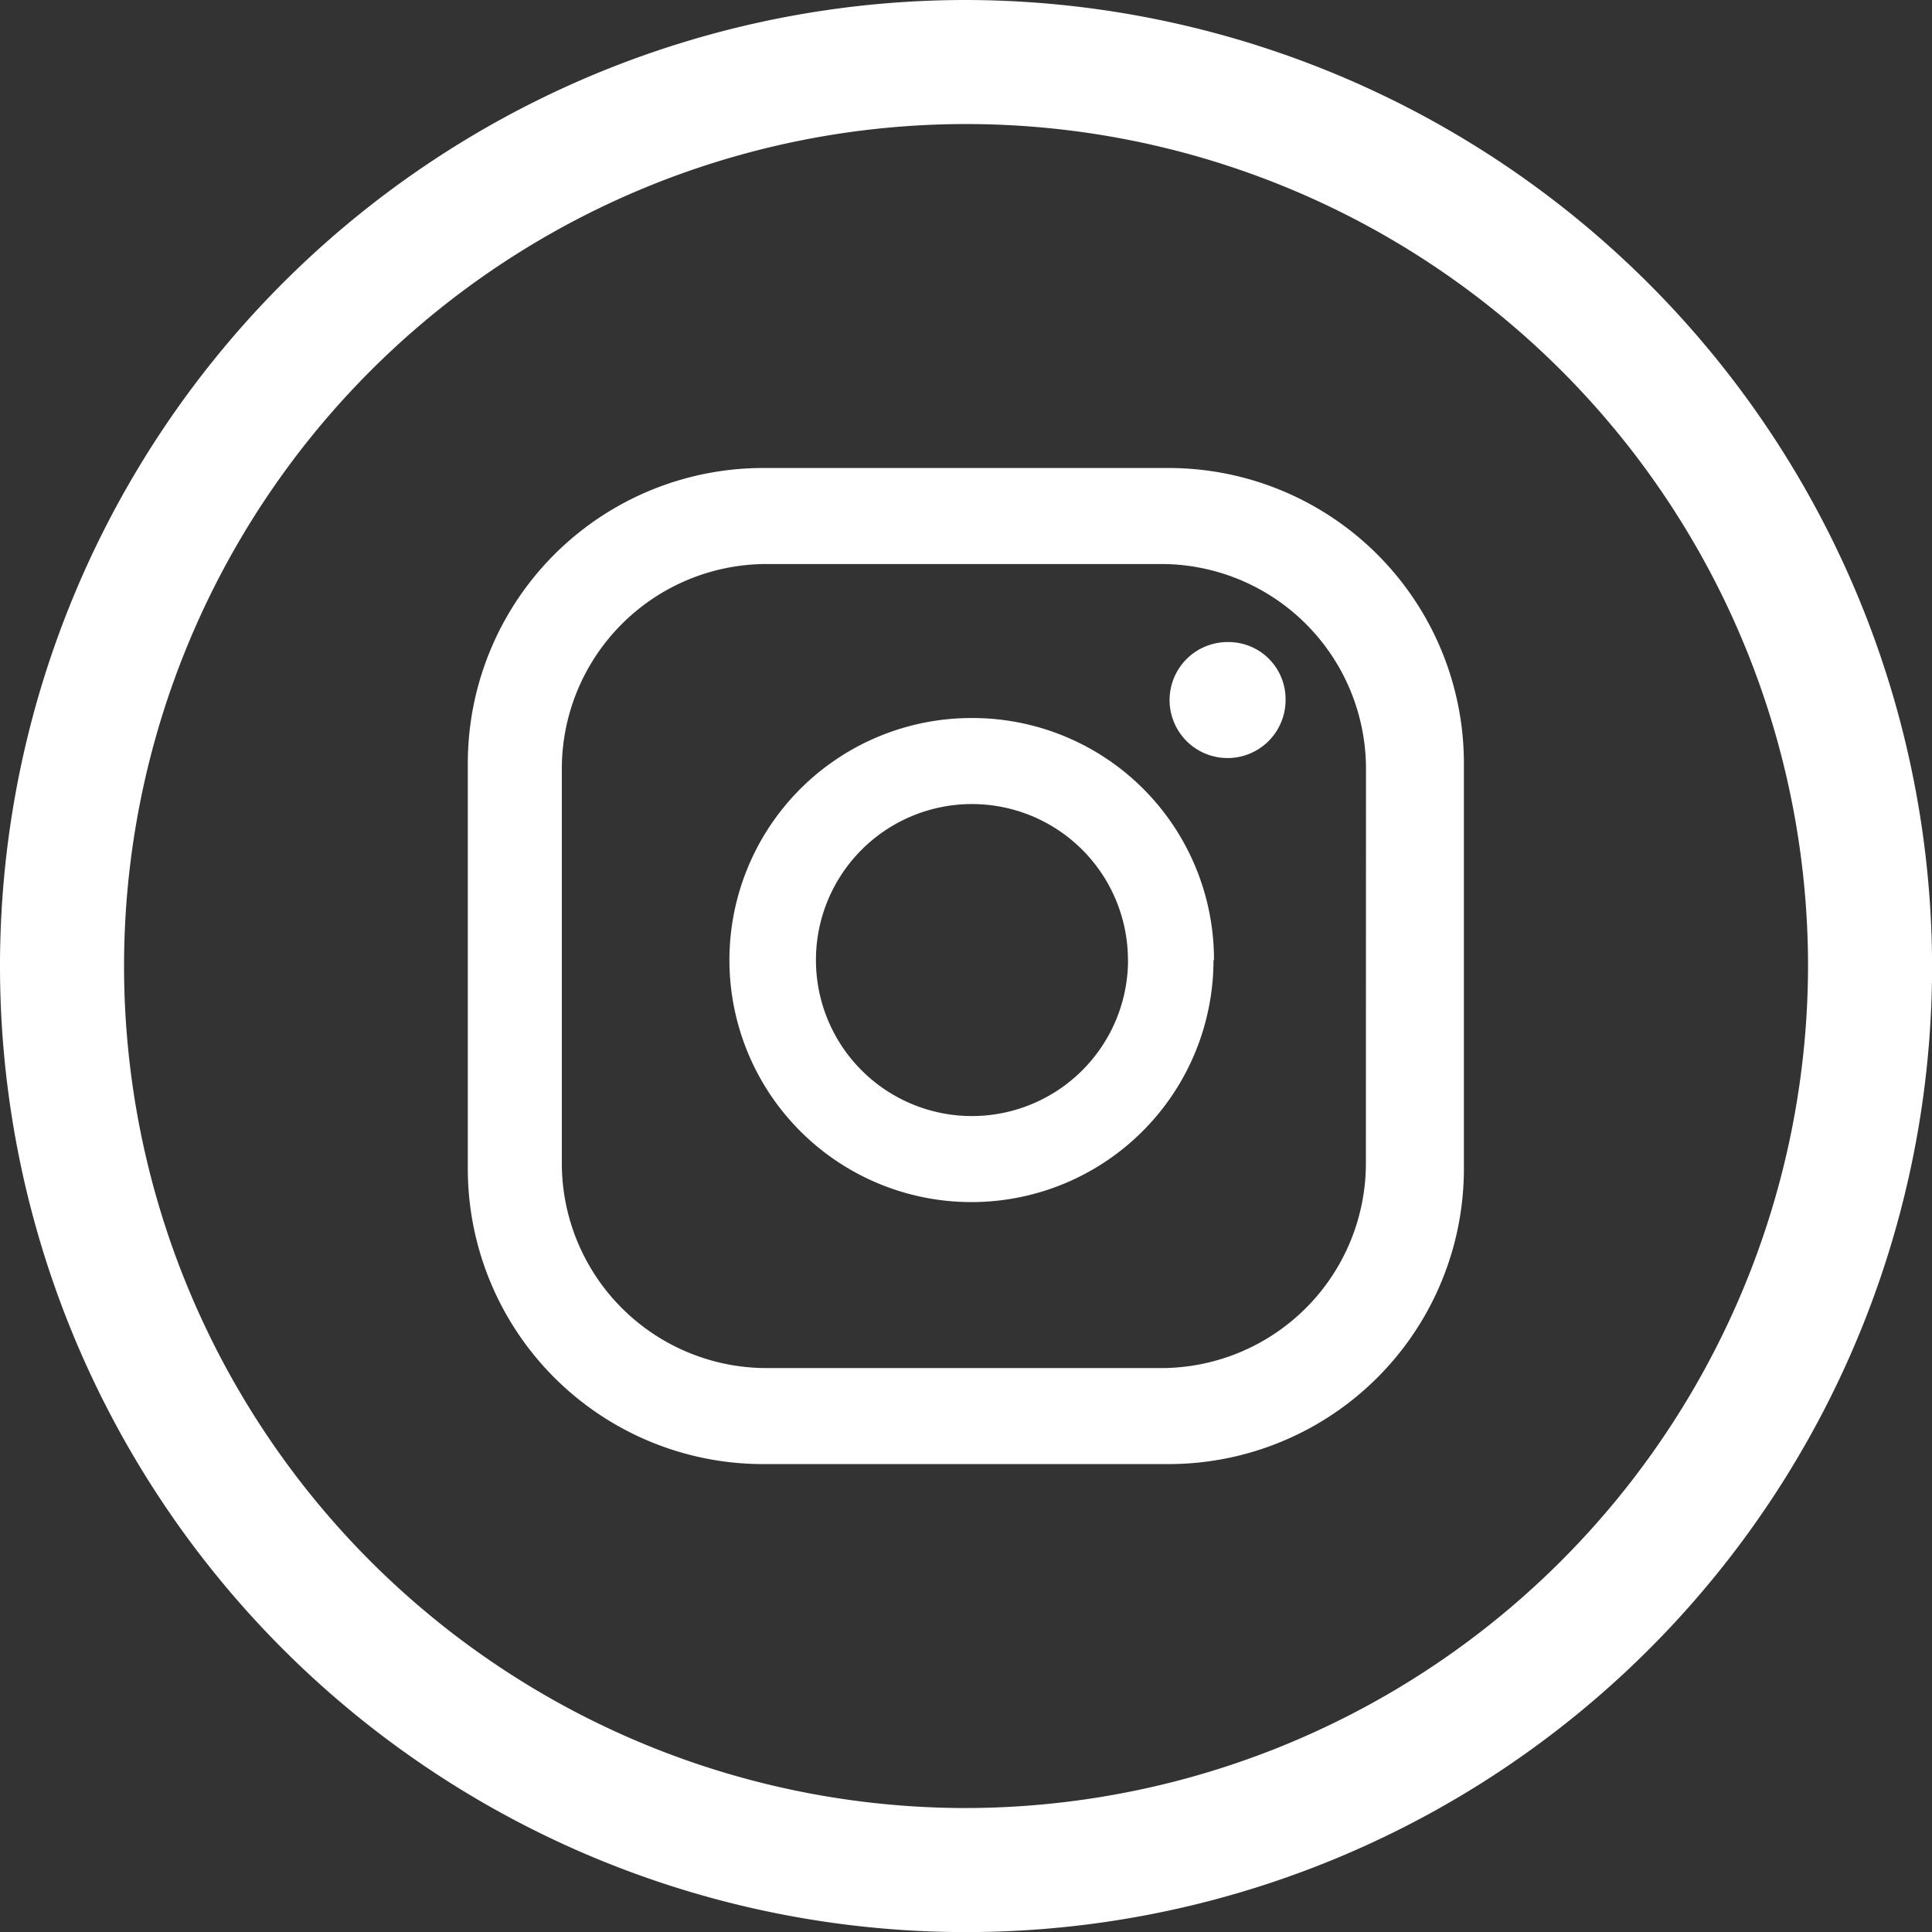 <svg id="icon_instagram" xmlns="http://www.w3.org/2000/svg" width="20.323" height="20.323" viewBox="0 0 20.323 20.323">
  <rect x="0" y="0" width="20.323" height="20.323" fill="#333333" stroke="none"/>
  <path id="Path_13" data-name="Path 13" d="M636.162,987a10.162,10.162,0,1,0,10.162,10.161A10.182,10.182,0,0,0,636.162,987Zm0,19.019a8.857,8.857,0,1,1,8.857-8.857A8.871,8.871,0,0,1,636.162,1006.019Z" transform="translate(-626 -987)" fill="#fff"/>
  <path id="Path_12" data-name="Path 12" d="M658,1012.841a.61.61,0,1,1-.61-.61A.6.6,0,0,1,658,1012.841Zm-.758,2.735a2.546,2.546,0,1,1-2.545-2.546A2.541,2.541,0,0,1,657.247,1015.576Zm-.9,0a1.641,1.641,0,1,0-1.641,1.641A1.643,1.643,0,0,0,656.343,1015.576Zm3.534-2.062a3.107,3.107,0,0,0-3.114-3.114h-4.25a3.107,3.107,0,0,0-3.114,3.114v4.25a3.107,3.107,0,0,0,3.114,3.114h4.25a3.107,3.107,0,0,0,3.114-3.114Zm-1.031,4.208a2.155,2.155,0,0,1-2.146,2.146h-4.166a2.155,2.155,0,0,1-2.146-2.146v-4.166a2.155,2.155,0,0,1,2.146-2.146H656.7a2.155,2.155,0,0,1,2.146,2.146Z" transform="translate(-644.477 -1005.477)" fill="#fff"/>
</svg>
